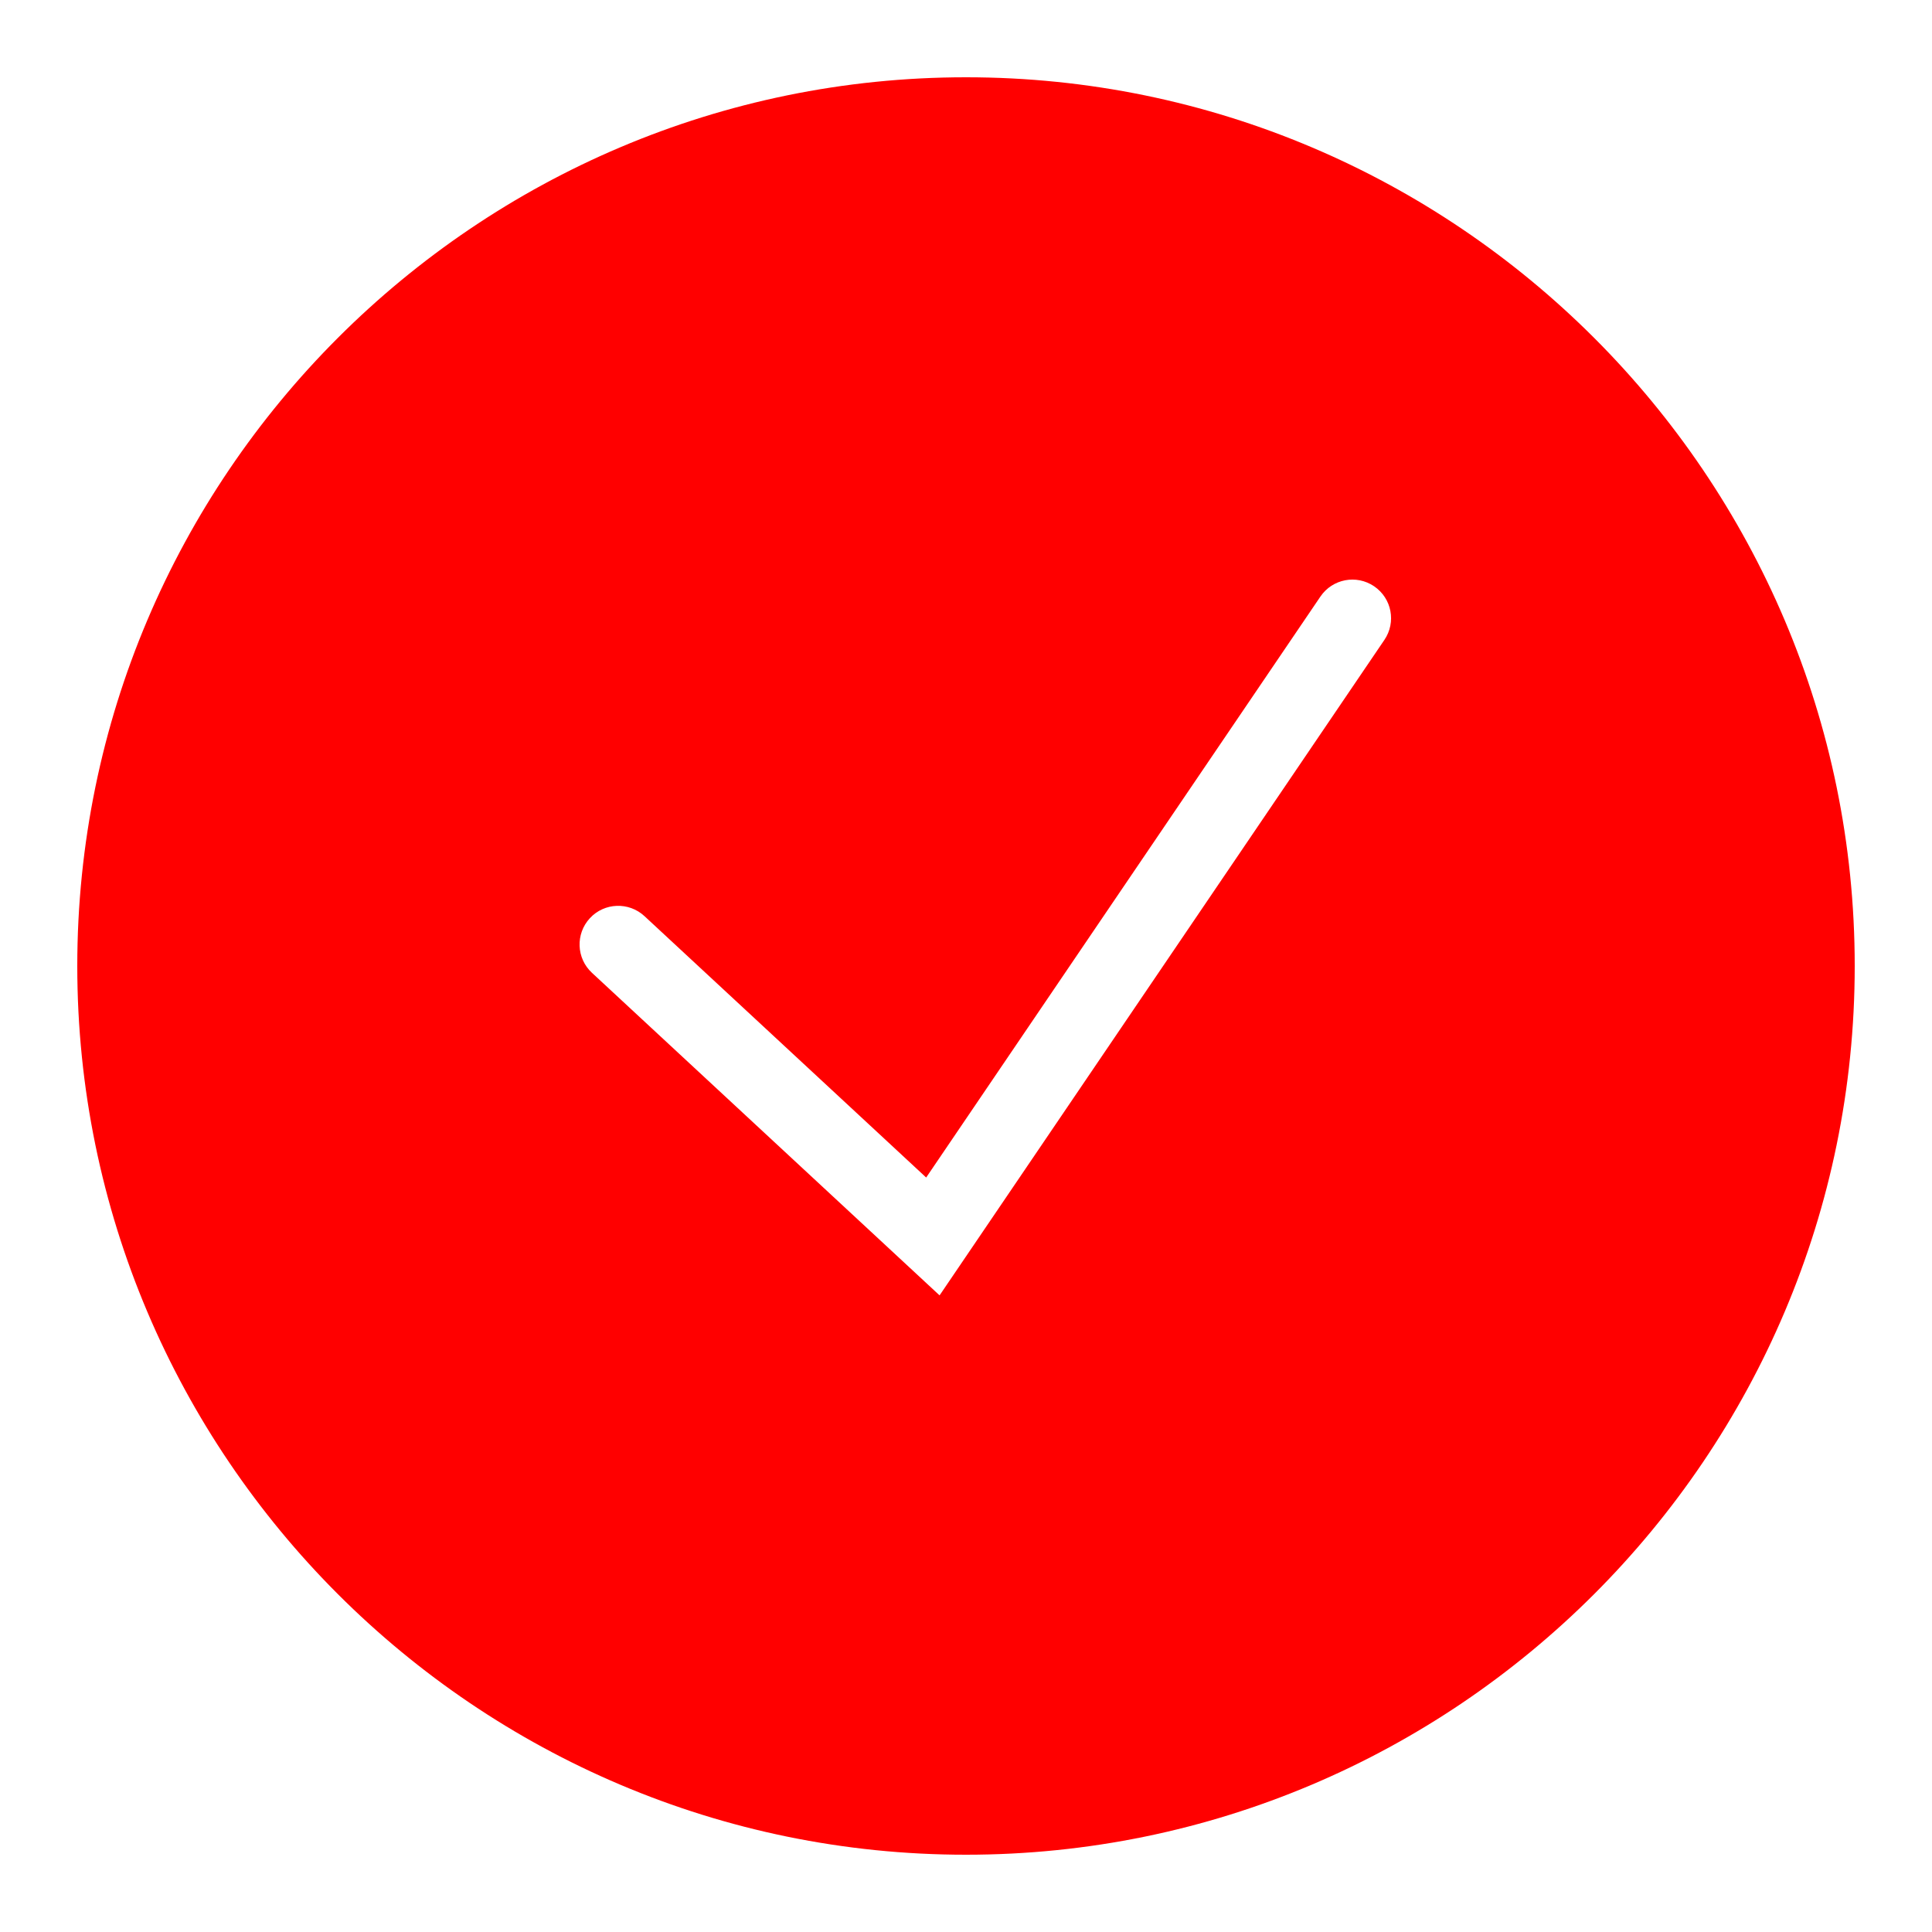 <?xml version="1.0" encoding="UTF-8"?> <svg xmlns="http://www.w3.org/2000/svg" width="31" height="31" viewBox="0 0 31 31" fill="none"> <path d="M15.5 1.24C7.637 1.24 1.24 7.637 1.24 15.5C1.24 23.363 7.637 29.76 15.5 29.76C23.363 29.76 29.76 23.363 29.76 15.5C29.76 7.637 23.363 1.24 15.5 1.24ZM22.213 10.268L15.076 20.785L9.498 15.609C9.247 15.377 9.232 14.984 9.465 14.733C9.697 14.481 10.091 14.468 10.341 14.7L14.861 18.894L21.187 9.572C21.38 9.288 21.765 9.215 22.048 9.407C22.332 9.599 22.406 9.984 22.213 10.268Z" fill="#FF0000"></path> </svg> 